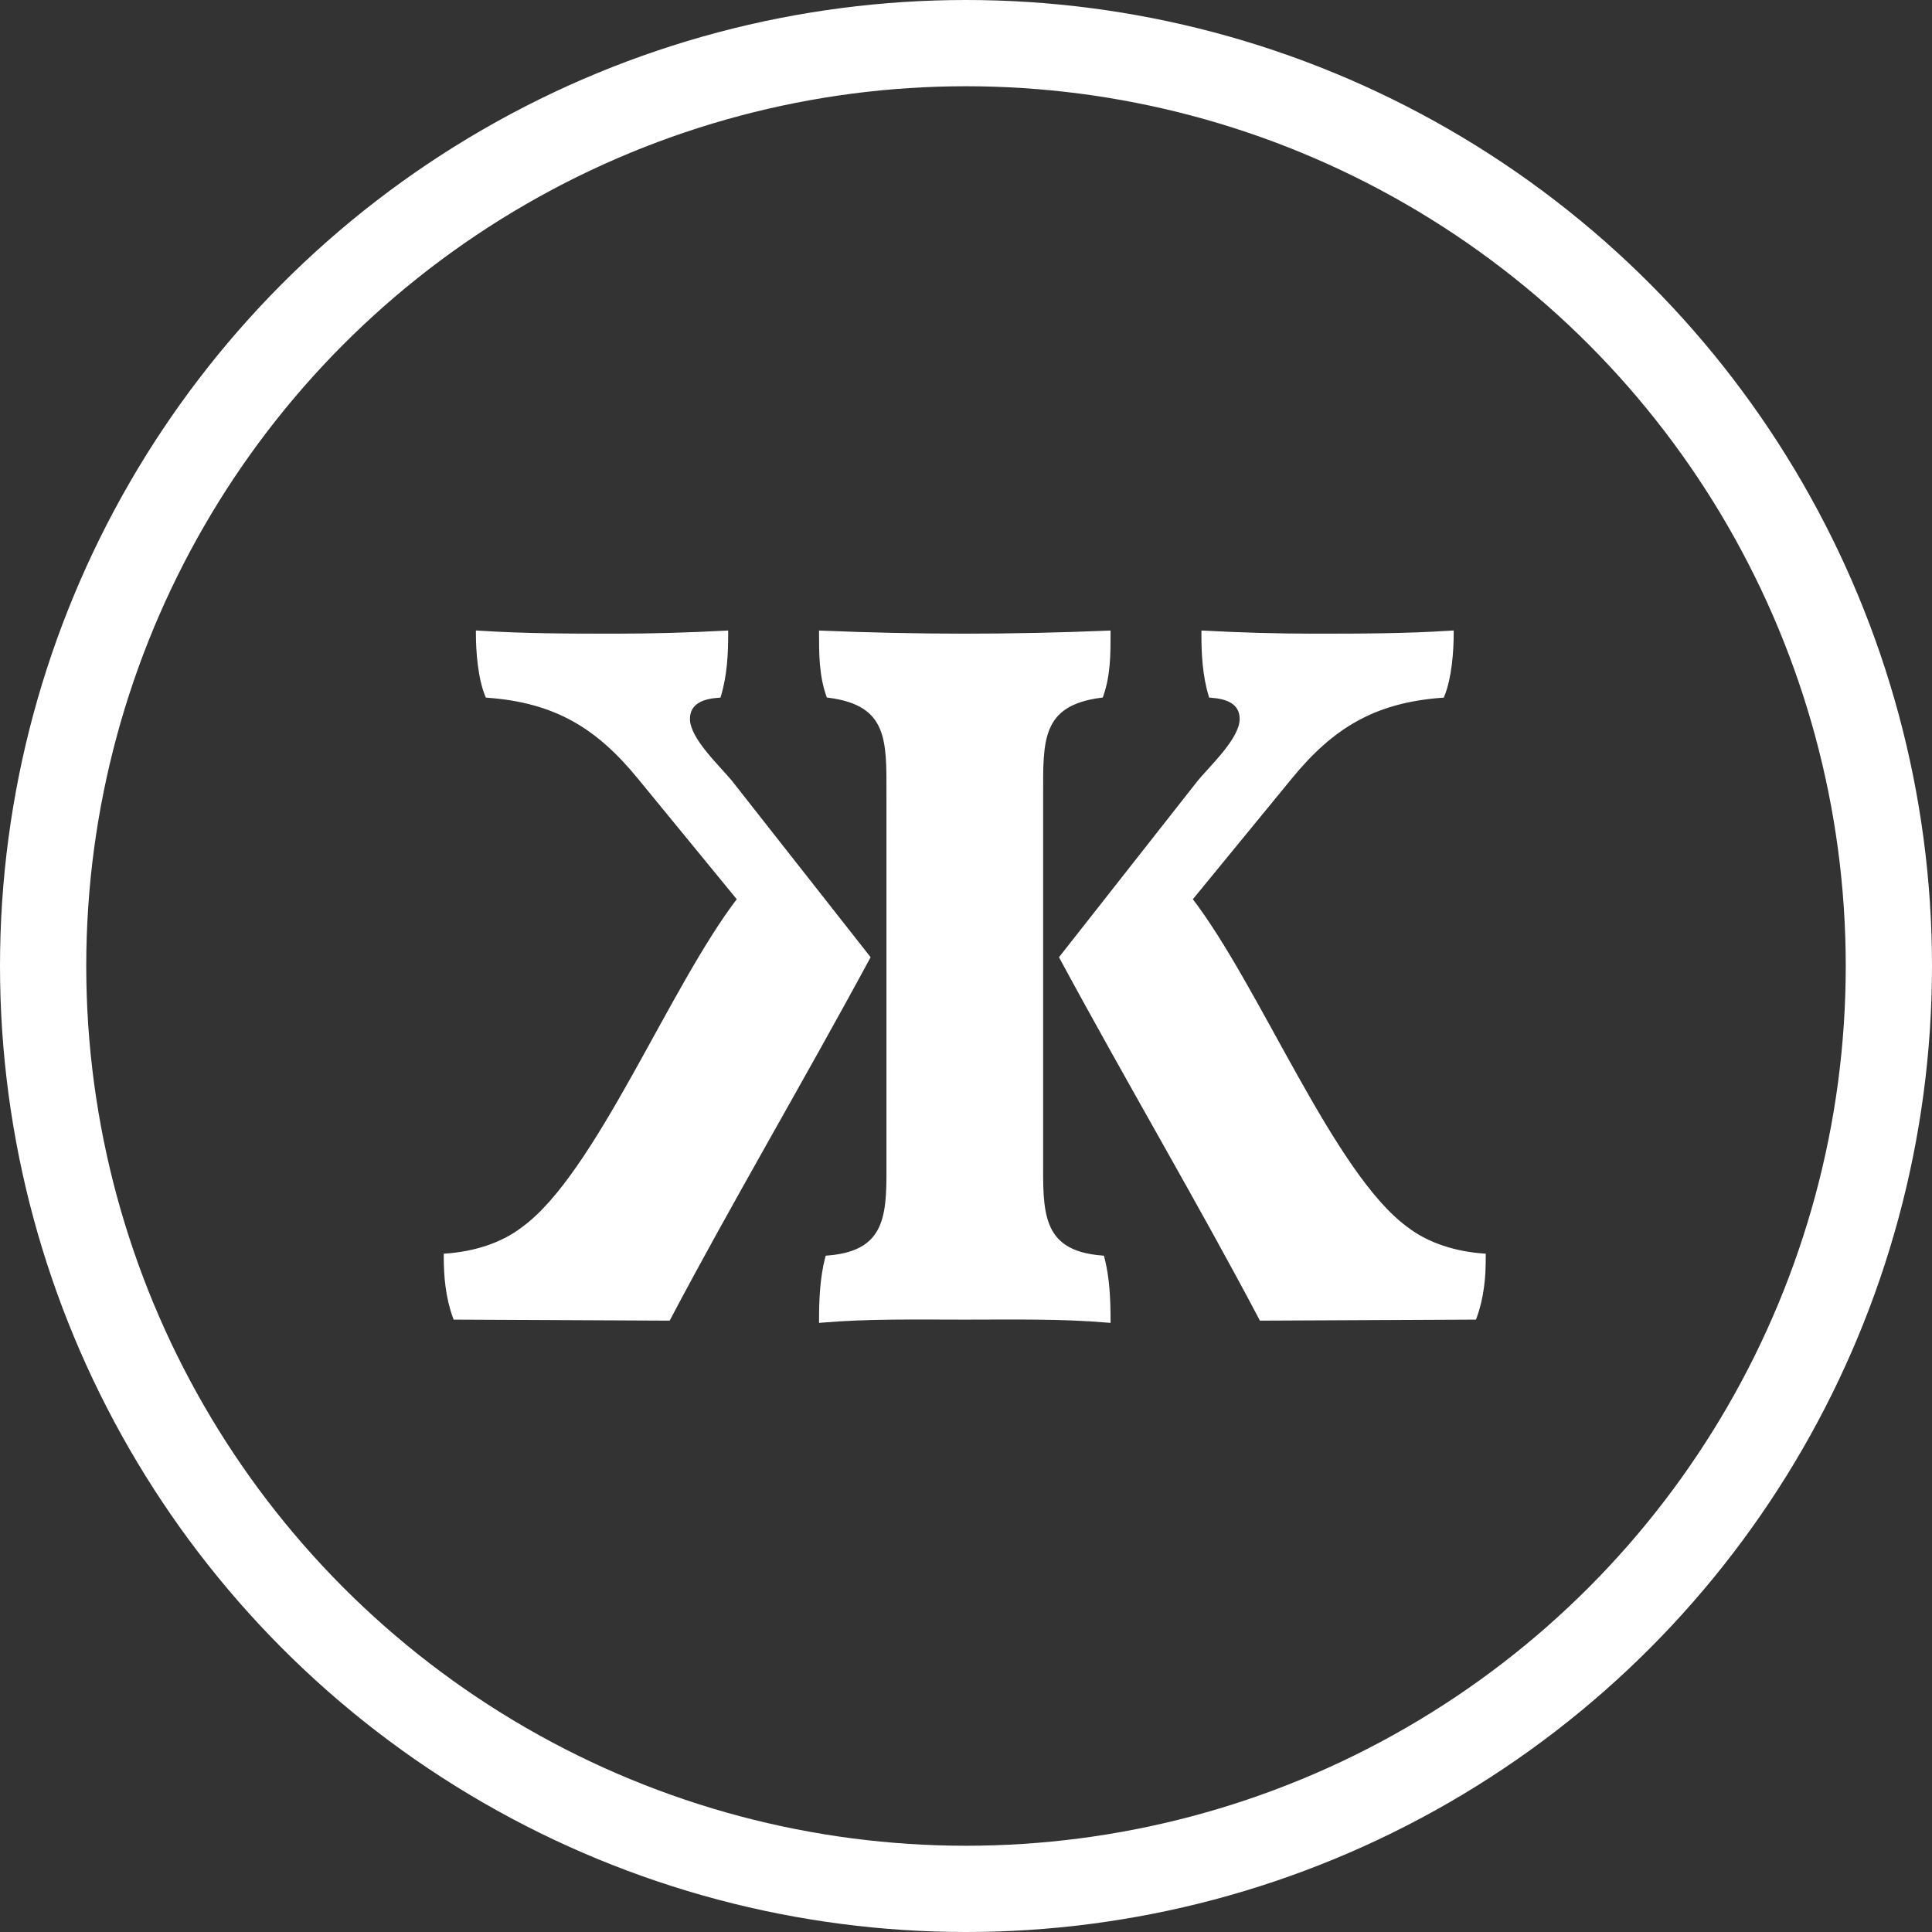 <?xml version="1.0" encoding="UTF-8"?> <svg xmlns="http://www.w3.org/2000/svg" width="672" height="672" viewBox="0 0 672 672" fill="none"><rect x="0" y="0" width="672" height="672" fill="#333333" stroke="none"/><circle cx="336" cy="336" r="321" stroke="white" stroke-width="30"></circle><mask id="path-2-outside-1_211_86" maskUnits="userSpaceOnUse" x="154" y="219" width="363" height="242" fill="black"><rect fill="white" x="154" y="219" width="363" height="242"></rect><path d="M309.333 402.7V276.35C309.333 257.8 310.033 244.5 288.333 241.7C285.883 234.7 285.883 227.35 285.883 220.35C302.333 221.05 319.133 221.4 335.583 221.4C352.033 221.4 368.833 221.05 385.283 220.35C385.283 227.35 385.283 234.7 382.833 241.7C361.133 244.5 361.833 257.8 361.833 276.35V402.7C361.833 420.9 360.783 435.95 383.183 437.7C384.933 444.35 385.283 452.05 385.283 459.05C368.833 457.65 352.033 458 335.583 458C319.133 458 302.333 457.65 285.883 459.05C285.883 452.05 286.233 444.35 287.983 437.7C310.383 435.95 309.333 420.9 309.333 402.7ZM369.533 333.05L417.133 272.5C421.333 267.25 432.183 257.45 432.183 250.1C432.183 243.8 426.583 242.05 421.333 241.7C419.233 234.7 418.883 227.35 418.883 220.35C431.483 221.05 444.433 221.4 457.033 221.4C472.783 221.4 488.883 221.4 504.633 220.35C504.633 226.65 503.933 235.75 501.483 241.7C477.683 243.45 462.983 252.55 448.633 270.05L413.633 312.75C437.433 343.55 462.983 408.65 488.883 427.55C496.583 433.5 506.383 436.3 515.833 437C515.833 444 515.133 451.35 512.683 458L438.833 458.35C418.183 419.15 392.983 376.45 369.533 333.05ZM254.033 272.5L301.633 333.05C278.183 376.45 252.983 419.15 232.333 458.35L158.483 458C156.033 451.35 155.333 444 155.333 437C164.783 436.3 174.583 433.5 182.283 427.55C208.183 408.65 233.733 343.55 257.533 312.75L222.533 270.05C208.183 252.55 193.483 243.45 169.683 241.7C167.233 235.75 166.533 226.65 166.533 220.35C182.283 221.4 198.383 221.4 214.133 221.4C226.733 221.4 239.683 221.05 252.283 220.35C252.283 227.35 251.933 234.7 249.833 241.7C244.583 242.05 238.983 243.8 238.983 250.1C238.983 257.45 249.833 267.25 254.033 272.5Z"></path></mask><path d="M309.333 402.7V276.35C309.333 257.8 310.033 244.5 288.333 241.7C285.883 234.7 285.883 227.35 285.883 220.35C302.333 221.05 319.133 221.4 335.583 221.4C352.033 221.4 368.833 221.05 385.283 220.35C385.283 227.35 385.283 234.7 382.833 241.7C361.133 244.5 361.833 257.8 361.833 276.35V402.7C361.833 420.9 360.783 435.95 383.183 437.7C384.933 444.35 385.283 452.05 385.283 459.05C368.833 457.65 352.033 458 335.583 458C319.133 458 302.333 457.65 285.883 459.05C285.883 452.05 286.233 444.35 287.983 437.7C310.383 435.95 309.333 420.9 309.333 402.7ZM369.533 333.05L417.133 272.5C421.333 267.25 432.183 257.45 432.183 250.1C432.183 243.8 426.583 242.05 421.333 241.7C419.233 234.7 418.883 227.35 418.883 220.35C431.483 221.05 444.433 221.4 457.033 221.4C472.783 221.4 488.883 221.4 504.633 220.35C504.633 226.65 503.933 235.75 501.483 241.7C477.683 243.45 462.983 252.55 448.633 270.05L413.633 312.75C437.433 343.55 462.983 408.65 488.883 427.55C496.583 433.5 506.383 436.3 515.833 437C515.833 444 515.133 451.35 512.683 458L438.833 458.35C418.183 419.15 392.983 376.45 369.533 333.05ZM254.033 272.5L301.633 333.05C278.183 376.45 252.983 419.15 232.333 458.35L158.483 458C156.033 451.35 155.333 444 155.333 437C164.783 436.3 174.583 433.5 182.283 427.55C208.183 408.65 233.733 343.55 257.533 312.75L222.533 270.05C208.183 252.55 193.483 243.45 169.683 241.7C167.233 235.75 166.533 226.65 166.533 220.35C182.283 221.4 198.383 221.4 214.133 221.4C226.733 221.4 239.683 221.05 252.283 220.35C252.283 227.35 251.933 234.7 249.833 241.7C244.583 242.05 238.983 243.8 238.983 250.1C238.983 257.45 249.833 267.25 254.033 272.5Z" fill="white"></path><path d="M288.333 241.7L287.39 242.03L287.593 242.613L288.205 242.692L288.333 241.7ZM285.883 220.35L285.926 219.351L284.883 219.307V220.35H285.883ZM385.283 220.35H386.283V219.307L385.241 219.351L385.283 220.35ZM382.833 241.7L382.961 242.692L383.573 242.613L383.777 242.03L382.833 241.7ZM383.183 437.7L384.15 437.446L383.97 436.758L383.261 436.703L383.183 437.7ZM385.283 459.05L385.199 460.046L386.283 460.139V459.05H385.283ZM285.883 459.05H284.883V460.139L285.968 460.046L285.883 459.05ZM287.983 437.7L287.906 436.703L287.197 436.758L287.016 437.446L287.983 437.7ZM369.533 333.05L368.747 332.432L368.342 332.948L368.654 333.525L369.533 333.05ZM417.133 272.5L416.353 271.875L416.347 271.882L417.133 272.5ZM421.333 241.7L420.376 241.987L420.575 242.652L421.267 242.698L421.333 241.7ZM418.883 220.35L418.939 219.352L417.883 219.293V220.35H418.883ZM504.633 220.35H505.633V219.281L504.567 219.352L504.633 220.35ZM501.483 241.7L501.557 242.697L502.173 242.652L502.408 242.081L501.483 241.7ZM448.633 270.05L447.86 269.416L447.86 269.416L448.633 270.05ZM413.633 312.75L412.86 312.116L412.355 312.732L412.842 313.361L413.633 312.75ZM488.883 427.55L489.495 426.759L489.484 426.75L489.473 426.742L488.883 427.55ZM515.833 437H516.833V436.071L515.907 436.003L515.833 437ZM512.683 458L512.688 459L513.382 458.997L513.622 458.346L512.683 458ZM438.833 458.35L437.949 458.816L438.231 459.353L438.838 459.35L438.833 458.35ZM254.033 272.5L254.82 271.882L254.814 271.875L254.033 272.5ZM301.633 333.05L302.513 333.525L302.825 332.948L302.42 332.432L301.633 333.05ZM232.333 458.35L232.329 459.35L232.935 459.353L233.218 458.816L232.333 458.35ZM158.483 458L157.545 458.346L157.785 458.997L158.479 459L158.483 458ZM155.333 437L155.26 436.003L154.333 436.071V437H155.333ZM182.283 427.55L181.694 426.742L181.683 426.75L181.672 426.759L182.283 427.55ZM257.533 312.75L258.325 313.361L258.811 312.732L258.307 312.116L257.533 312.75ZM222.533 270.05L223.307 269.416L223.307 269.416L222.533 270.05ZM169.683 241.7L168.759 242.081L168.994 242.652L169.61 242.697L169.683 241.7ZM166.533 220.35L166.6 219.352L165.533 219.281V220.35H166.533ZM252.283 220.35H253.283V219.293L252.228 219.352L252.283 220.35ZM249.833 241.7L249.9 242.698L250.592 242.652L250.791 241.987L249.833 241.7ZM310.333 402.7V276.35H308.333V402.7H310.333ZM310.333 276.35C310.333 271.733 310.378 267.378 310.101 263.434C309.825 259.487 309.223 255.873 307.892 252.729C306.552 249.563 304.48 246.895 301.312 244.847C298.162 242.81 293.98 241.42 288.461 240.708L288.205 242.692C293.537 243.38 297.405 244.702 300.226 246.526C303.031 248.339 304.853 250.681 306.05 253.509C307.257 256.359 307.836 259.722 308.106 263.574C308.376 267.429 308.333 271.692 308.333 276.35H310.333ZM289.277 241.37C286.892 234.556 286.883 227.377 286.883 220.35H284.883C284.883 227.323 284.874 234.844 287.39 242.03L289.277 241.37ZM285.841 221.349C302.305 222.05 319.12 222.4 335.583 222.4V220.4C319.147 220.4 302.361 220.05 285.926 219.351L285.841 221.349ZM335.583 222.4C352.047 222.4 368.861 222.05 385.326 221.349L385.241 219.351C368.805 220.05 352.02 220.4 335.583 220.4V222.4ZM384.283 220.35C384.283 227.377 384.274 234.556 381.89 241.37L383.777 242.03C386.292 234.844 386.283 227.323 386.283 220.35H384.283ZM382.705 240.708C377.187 241.42 373.005 242.81 369.855 244.847C366.687 246.895 364.615 249.563 363.275 252.729C361.944 255.873 361.342 259.487 361.066 263.434C360.789 267.378 360.833 271.733 360.833 276.35H362.833C362.833 271.692 362.79 267.429 363.061 263.574C363.331 259.722 363.91 256.359 365.117 253.509C366.314 250.681 368.136 248.339 370.94 246.526C373.762 244.702 377.63 243.38 382.961 242.692L382.705 240.708ZM360.833 276.35V402.7H362.833V276.35H360.833ZM360.833 402.7C360.833 407.226 360.767 411.625 361.021 415.664C361.276 419.705 361.854 423.471 363.182 426.745C364.518 430.04 366.612 432.829 369.861 434.896C373.093 436.952 377.401 438.251 383.106 438.697L383.261 436.703C377.766 436.274 373.806 435.035 370.934 433.209C368.08 431.393 366.236 428.953 365.035 425.993C363.825 423.01 363.266 419.492 363.017 415.538C362.768 411.581 362.833 407.274 362.833 402.7H360.833ZM382.216 437.954C383.932 444.474 384.283 452.066 384.283 459.05H386.283C386.283 452.034 385.935 444.226 384.15 437.446L382.216 437.954ZM385.368 458.054C368.864 456.649 352.003 457 335.583 457V459C352.064 459 368.803 458.651 385.199 460.046L385.368 458.054ZM335.583 457C319.164 457 302.303 456.649 285.799 458.054L285.968 460.046C302.364 458.651 319.103 459 335.583 459V457ZM286.883 459.05C286.883 452.066 287.235 444.474 288.95 437.954L287.016 437.446C285.232 444.226 284.883 452.034 284.883 459.05H286.883ZM288.061 438.697C293.766 438.251 298.074 436.952 301.306 434.896C304.555 432.829 306.648 430.04 307.985 426.745C309.313 423.471 309.891 419.705 310.145 415.664C310.4 411.625 310.333 407.226 310.333 402.7H308.333C308.333 407.274 308.398 411.581 308.149 415.538C307.901 419.492 307.342 423.01 306.132 425.993C304.931 428.953 303.087 431.393 300.233 433.209C297.361 435.035 293.401 436.274 287.906 436.703L288.061 438.697ZM370.32 333.668L417.92 273.118L416.347 271.882L368.747 332.432L370.32 333.668ZM417.914 273.125C418.94 271.843 420.377 270.276 421.997 268.491C423.605 266.719 425.373 264.752 427.013 262.714C428.65 260.679 430.181 258.545 431.305 256.432C432.424 254.33 433.183 252.17 433.183 250.1H431.183C431.183 251.705 430.586 253.527 429.54 255.493C428.499 257.449 427.054 259.471 425.454 261.461C423.856 263.448 422.124 265.375 420.516 267.147C418.921 268.905 417.427 270.532 416.353 271.875L417.914 273.125ZM433.183 250.1C433.183 246.584 431.587 244.258 429.252 242.818C426.989 241.421 424.082 240.881 421.4 240.702L421.267 242.698C423.835 242.869 426.353 243.379 428.202 244.52C429.98 245.617 431.183 247.316 431.183 250.1H433.183ZM422.291 241.413C420.235 234.558 419.883 227.329 419.883 220.35H417.883C417.883 227.371 418.232 234.842 420.376 241.987L422.291 241.413ZM418.828 221.348C431.447 222.049 444.415 222.4 457.033 222.4V220.4C444.451 220.4 431.52 220.05 418.939 219.352L418.828 221.348ZM457.033 222.4C472.778 222.4 488.911 222.4 504.7 221.348L504.567 219.352C488.856 220.4 472.789 220.4 457.033 220.4V222.4ZM503.633 220.35C503.633 226.63 502.929 235.562 500.559 241.319L502.408 242.081C504.937 235.938 505.633 226.67 505.633 220.35H503.633ZM501.41 240.703C489.393 241.586 479.622 244.33 471.03 249.094C462.442 253.855 455.087 260.603 447.86 269.416L449.407 270.684C456.53 261.997 463.699 255.445 472 250.843C480.295 246.244 489.774 243.564 501.557 242.697L501.41 240.703ZM447.86 269.416L412.86 312.116L414.407 313.384L449.407 270.684L447.86 269.416ZM412.842 313.361C424.683 328.684 436.962 352.549 449.599 375.101C455.902 386.351 462.286 397.257 468.724 406.54C475.153 415.811 481.682 423.533 488.294 428.358L489.473 426.742C483.134 422.117 476.757 414.614 470.368 405.4C463.987 396.199 457.64 385.362 451.343 374.124C438.779 351.7 426.384 327.616 414.425 312.139L412.842 313.361ZM488.272 428.341C496.172 434.446 506.18 437.288 515.76 437.997L515.907 436.003C506.587 435.312 496.995 432.554 489.495 426.759L488.272 428.341ZM514.833 437C514.833 443.945 514.137 451.162 511.745 457.654L513.622 458.346C516.13 451.538 516.833 444.055 516.833 437H514.833ZM512.679 457L438.829 457.35L438.838 459.35L512.688 459L512.679 457ZM439.718 457.884C419.082 418.71 393.821 375.896 370.413 332.575L368.654 333.525C392.146 377.004 417.285 419.59 437.949 458.816L439.718 457.884ZM253.247 273.118L300.847 333.668L302.42 332.432L254.82 271.882L253.247 273.118ZM300.754 332.575C277.346 375.896 252.085 418.71 231.449 457.884L233.218 458.816C253.882 419.59 279.021 377.004 302.513 333.525L300.754 332.575ZM232.338 457.35L158.488 457L158.479 459L232.329 459.35L232.338 457.35ZM159.422 457.654C157.03 451.162 156.333 443.945 156.333 437H154.333C154.333 444.055 155.037 451.538 157.545 458.346L159.422 457.654ZM155.407 437.997C164.987 437.288 174.995 434.446 182.895 428.341L181.672 426.759C174.172 432.554 164.58 435.312 155.26 436.003L155.407 437.997ZM182.873 428.358C189.484 423.533 196.014 415.811 202.443 406.54C208.88 397.257 215.265 386.351 221.568 375.101C234.204 352.549 246.484 328.684 258.325 313.361L256.742 312.139C244.783 327.616 232.387 351.7 219.824 374.124C213.527 385.362 207.18 396.199 200.799 405.4C194.409 414.614 188.032 422.117 181.694 426.742L182.873 428.358ZM258.307 312.116L223.307 269.416L221.76 270.684L256.76 313.384L258.307 312.116ZM223.307 269.416C216.08 260.603 208.724 253.855 200.137 249.094C191.545 244.33 181.774 241.586 169.757 240.703L169.61 242.697C181.393 243.564 190.872 246.244 199.167 250.843C207.467 255.445 214.637 261.997 221.76 270.684L223.307 269.416ZM170.608 241.319C168.237 235.562 167.533 226.63 167.533 220.35H165.533C165.533 226.67 166.229 235.938 168.759 242.081L170.608 241.319ZM166.467 221.348C182.256 222.4 198.389 222.4 214.133 222.4V220.4C198.378 220.4 182.311 220.4 166.6 219.352L166.467 221.348ZM214.133 222.4C226.751 222.4 239.72 222.049 252.339 221.348L252.228 219.352C239.647 220.05 226.715 220.4 214.133 220.4V222.4ZM251.283 220.35C251.283 227.329 250.932 234.558 248.876 241.413L250.791 241.987C252.935 234.842 253.283 227.371 253.283 220.35H251.283ZM249.767 240.702C247.085 240.881 244.178 241.421 241.915 242.818C239.58 244.258 237.983 246.584 237.983 250.1H239.983C239.983 247.316 241.187 245.617 242.965 244.52C244.814 243.379 247.332 242.869 249.9 242.698L249.767 240.702ZM237.983 250.1C237.983 252.17 238.742 254.33 239.862 256.432C240.986 258.545 242.517 260.679 244.154 262.714C245.794 264.752 247.562 266.719 249.169 268.491C250.789 270.276 252.227 271.843 253.253 273.125L254.814 271.875C253.74 270.532 252.246 268.905 250.651 267.147C249.043 265.375 247.311 263.448 245.713 261.461C244.113 259.471 242.668 257.449 241.627 255.493C240.581 253.527 239.983 251.705 239.983 250.1H237.983Z" fill="white" mask="url(#path-2-outside-1_211_86)"></path></svg> 